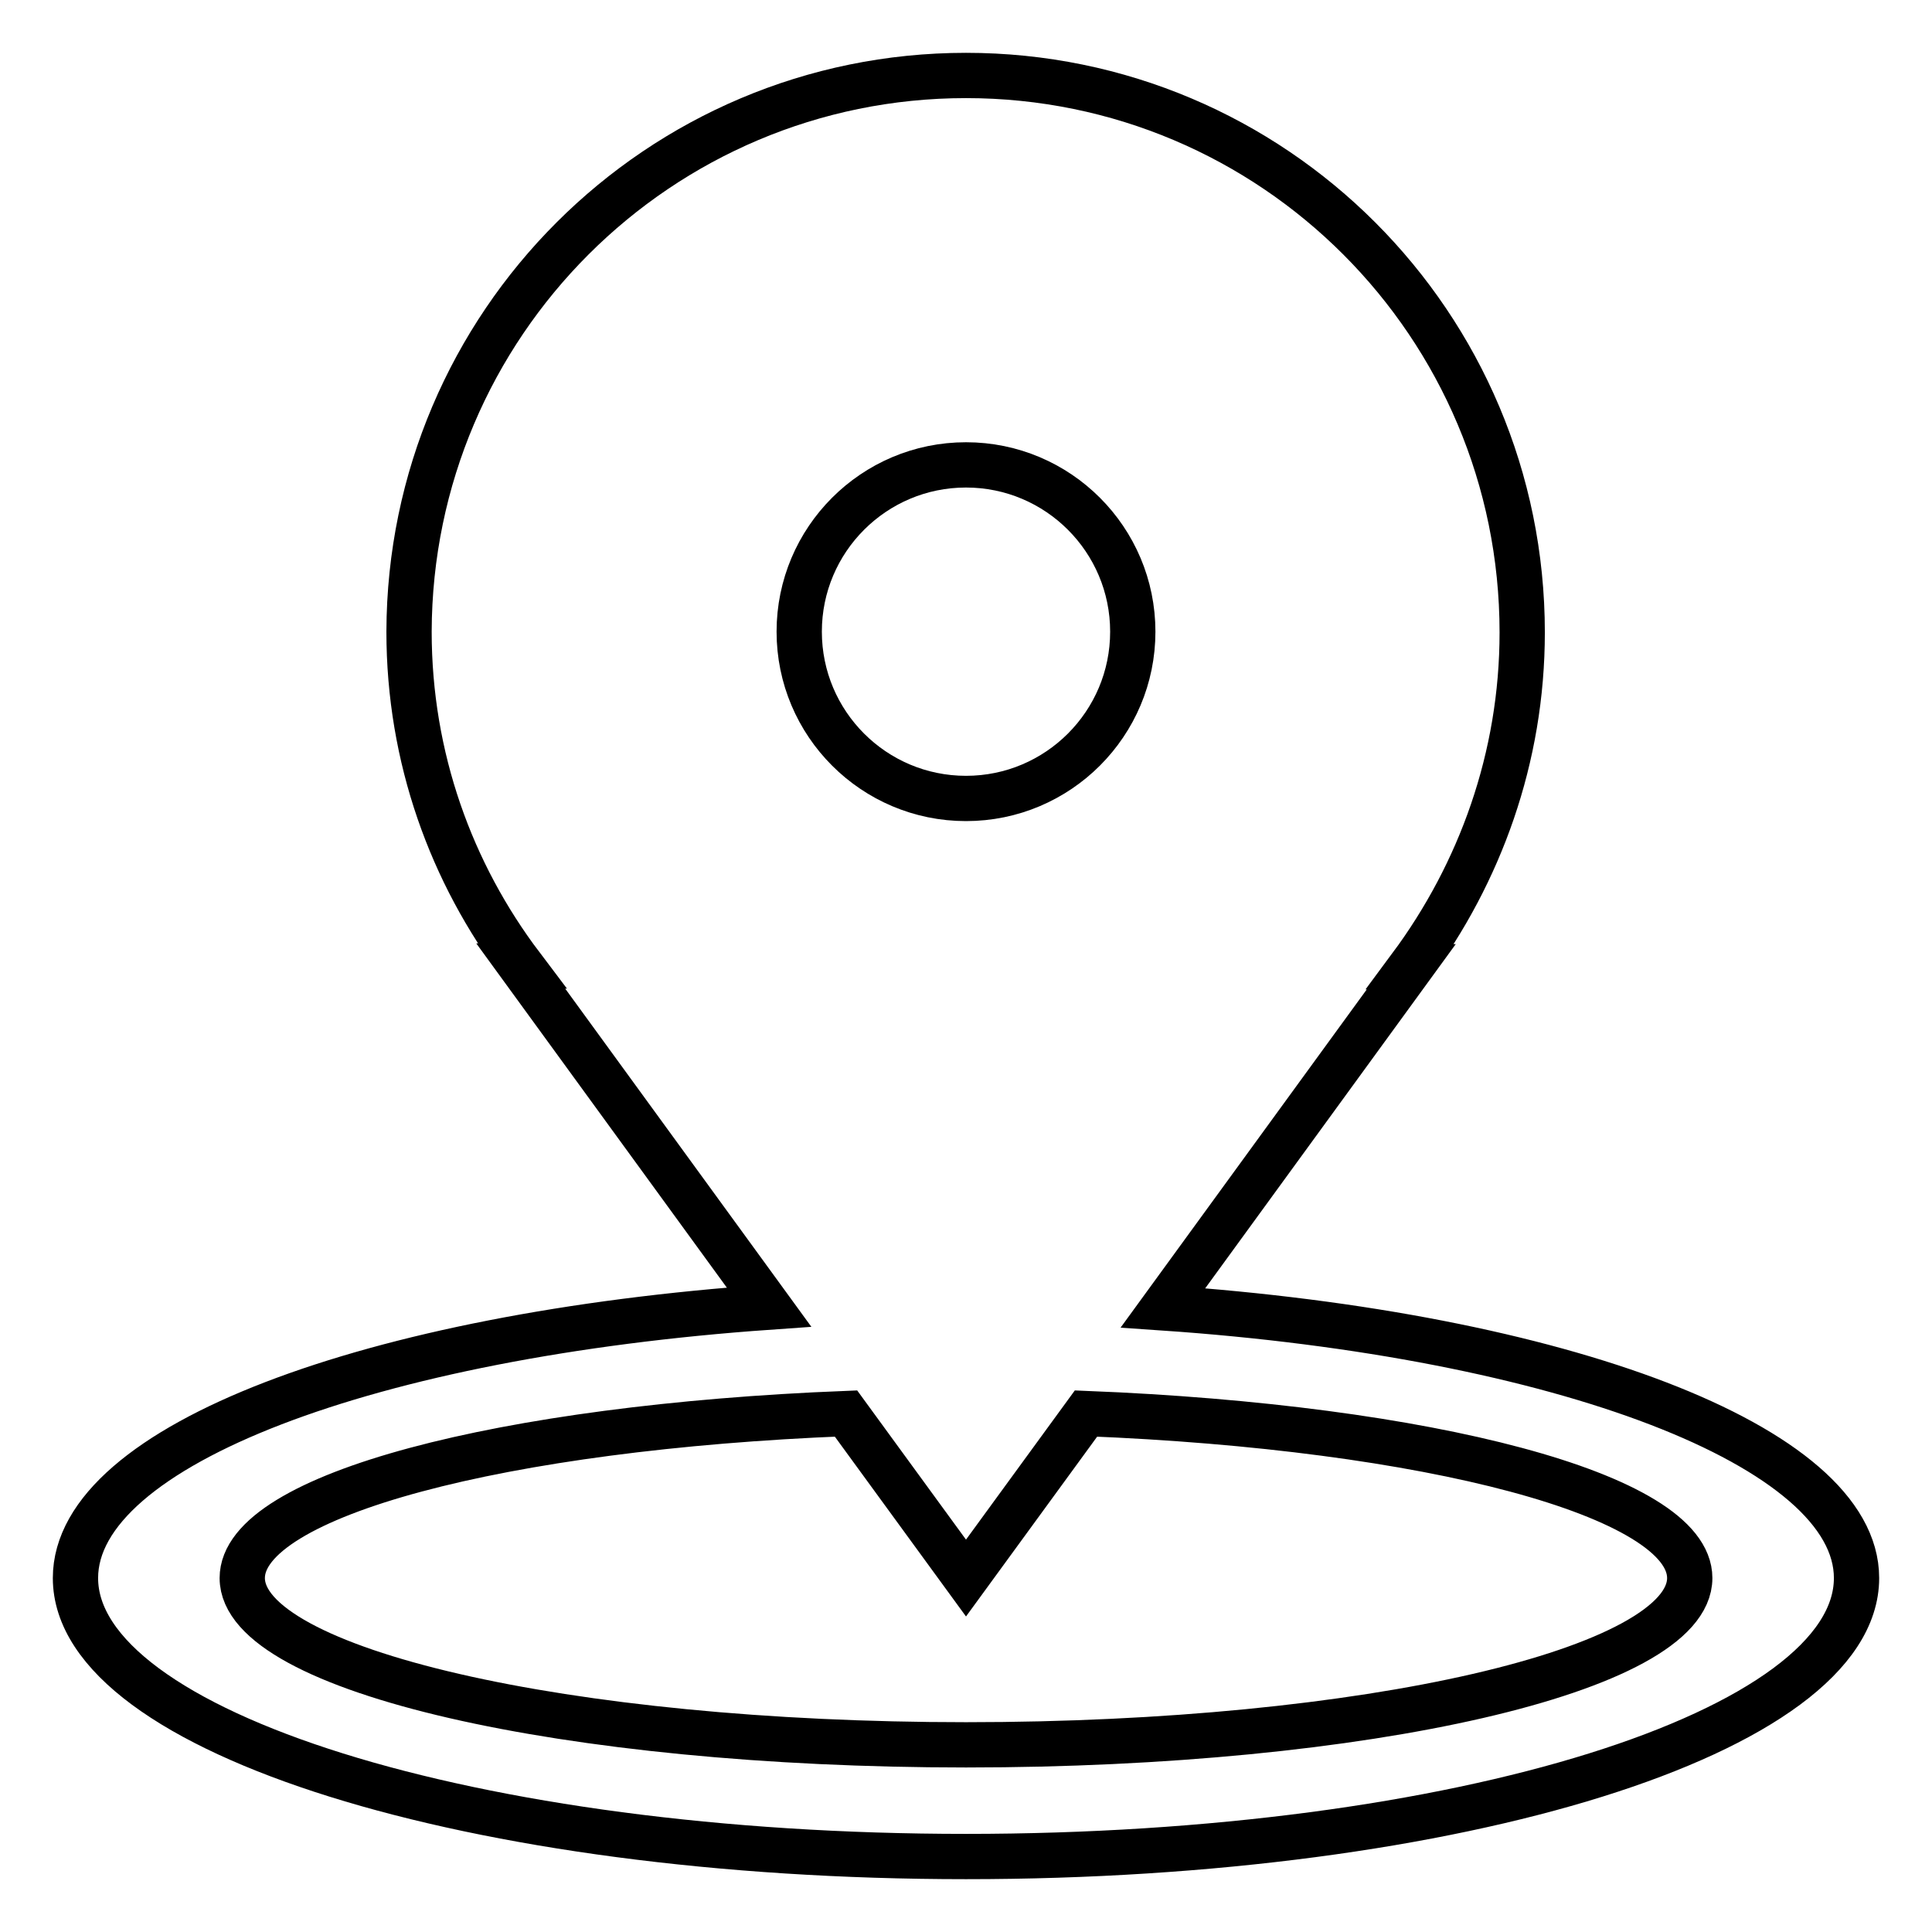 <?xml version="1.0" encoding="utf-8"?>
<!-- Svg Vector Icons : http://www.onlinewebfonts.com/icon -->
<!DOCTYPE svg PUBLIC "-//W3C//DTD SVG 1.1//EN" "http://www.w3.org/Graphics/SVG/1.1/DTD/svg11.dtd">
<svg version="1.1" xmlns="http://www.w3.org/2000/svg" xmlns:xlink="http://www.w3.org/1999/xlink" x="0px" y="0px" viewBox="0 0 256 256" enable-background="new 0 0 256 256" xml:space="preserve">
<g> <path stroke-width="6" fill-opacity="0" stroke="#000000"  d="M246,209.1c0,20.4-52.8,36.9-118,36.9S10,229.5,10,209.1c0-17.6,39.3-32.2,91.9-35.9L69,128h0.1 c-9.3-12.3-14.9-27.6-14.9-44.3C54.3,43,87.3,10,128,10c40.7,0,73.7,33,73.7,73.8c0,16.6-5.6,31.9-14.8,44.3h0.1l-32.9,45.2 C206.7,176.9,246,191.6,246,209.1z M128,61.6c-12.2,0-22.1,9.9-22.1,22.1c0,12.2,9.9,22.1,22.1,22.1c12.2,0,22.1-9.9,22.1-22.1 C150.1,71.5,140.2,61.6,128,61.6z M143.9,187.3L128,209.1l-15.9-21.8c-45.4,1.8-80,10.8-80,21.8c0,12.2,42.9,22.1,95.9,22.1 c53,0,95.9-9.9,95.9-22.1C223.9,198.1,189.2,189.1,143.9,187.3z"/></g>
</svg>